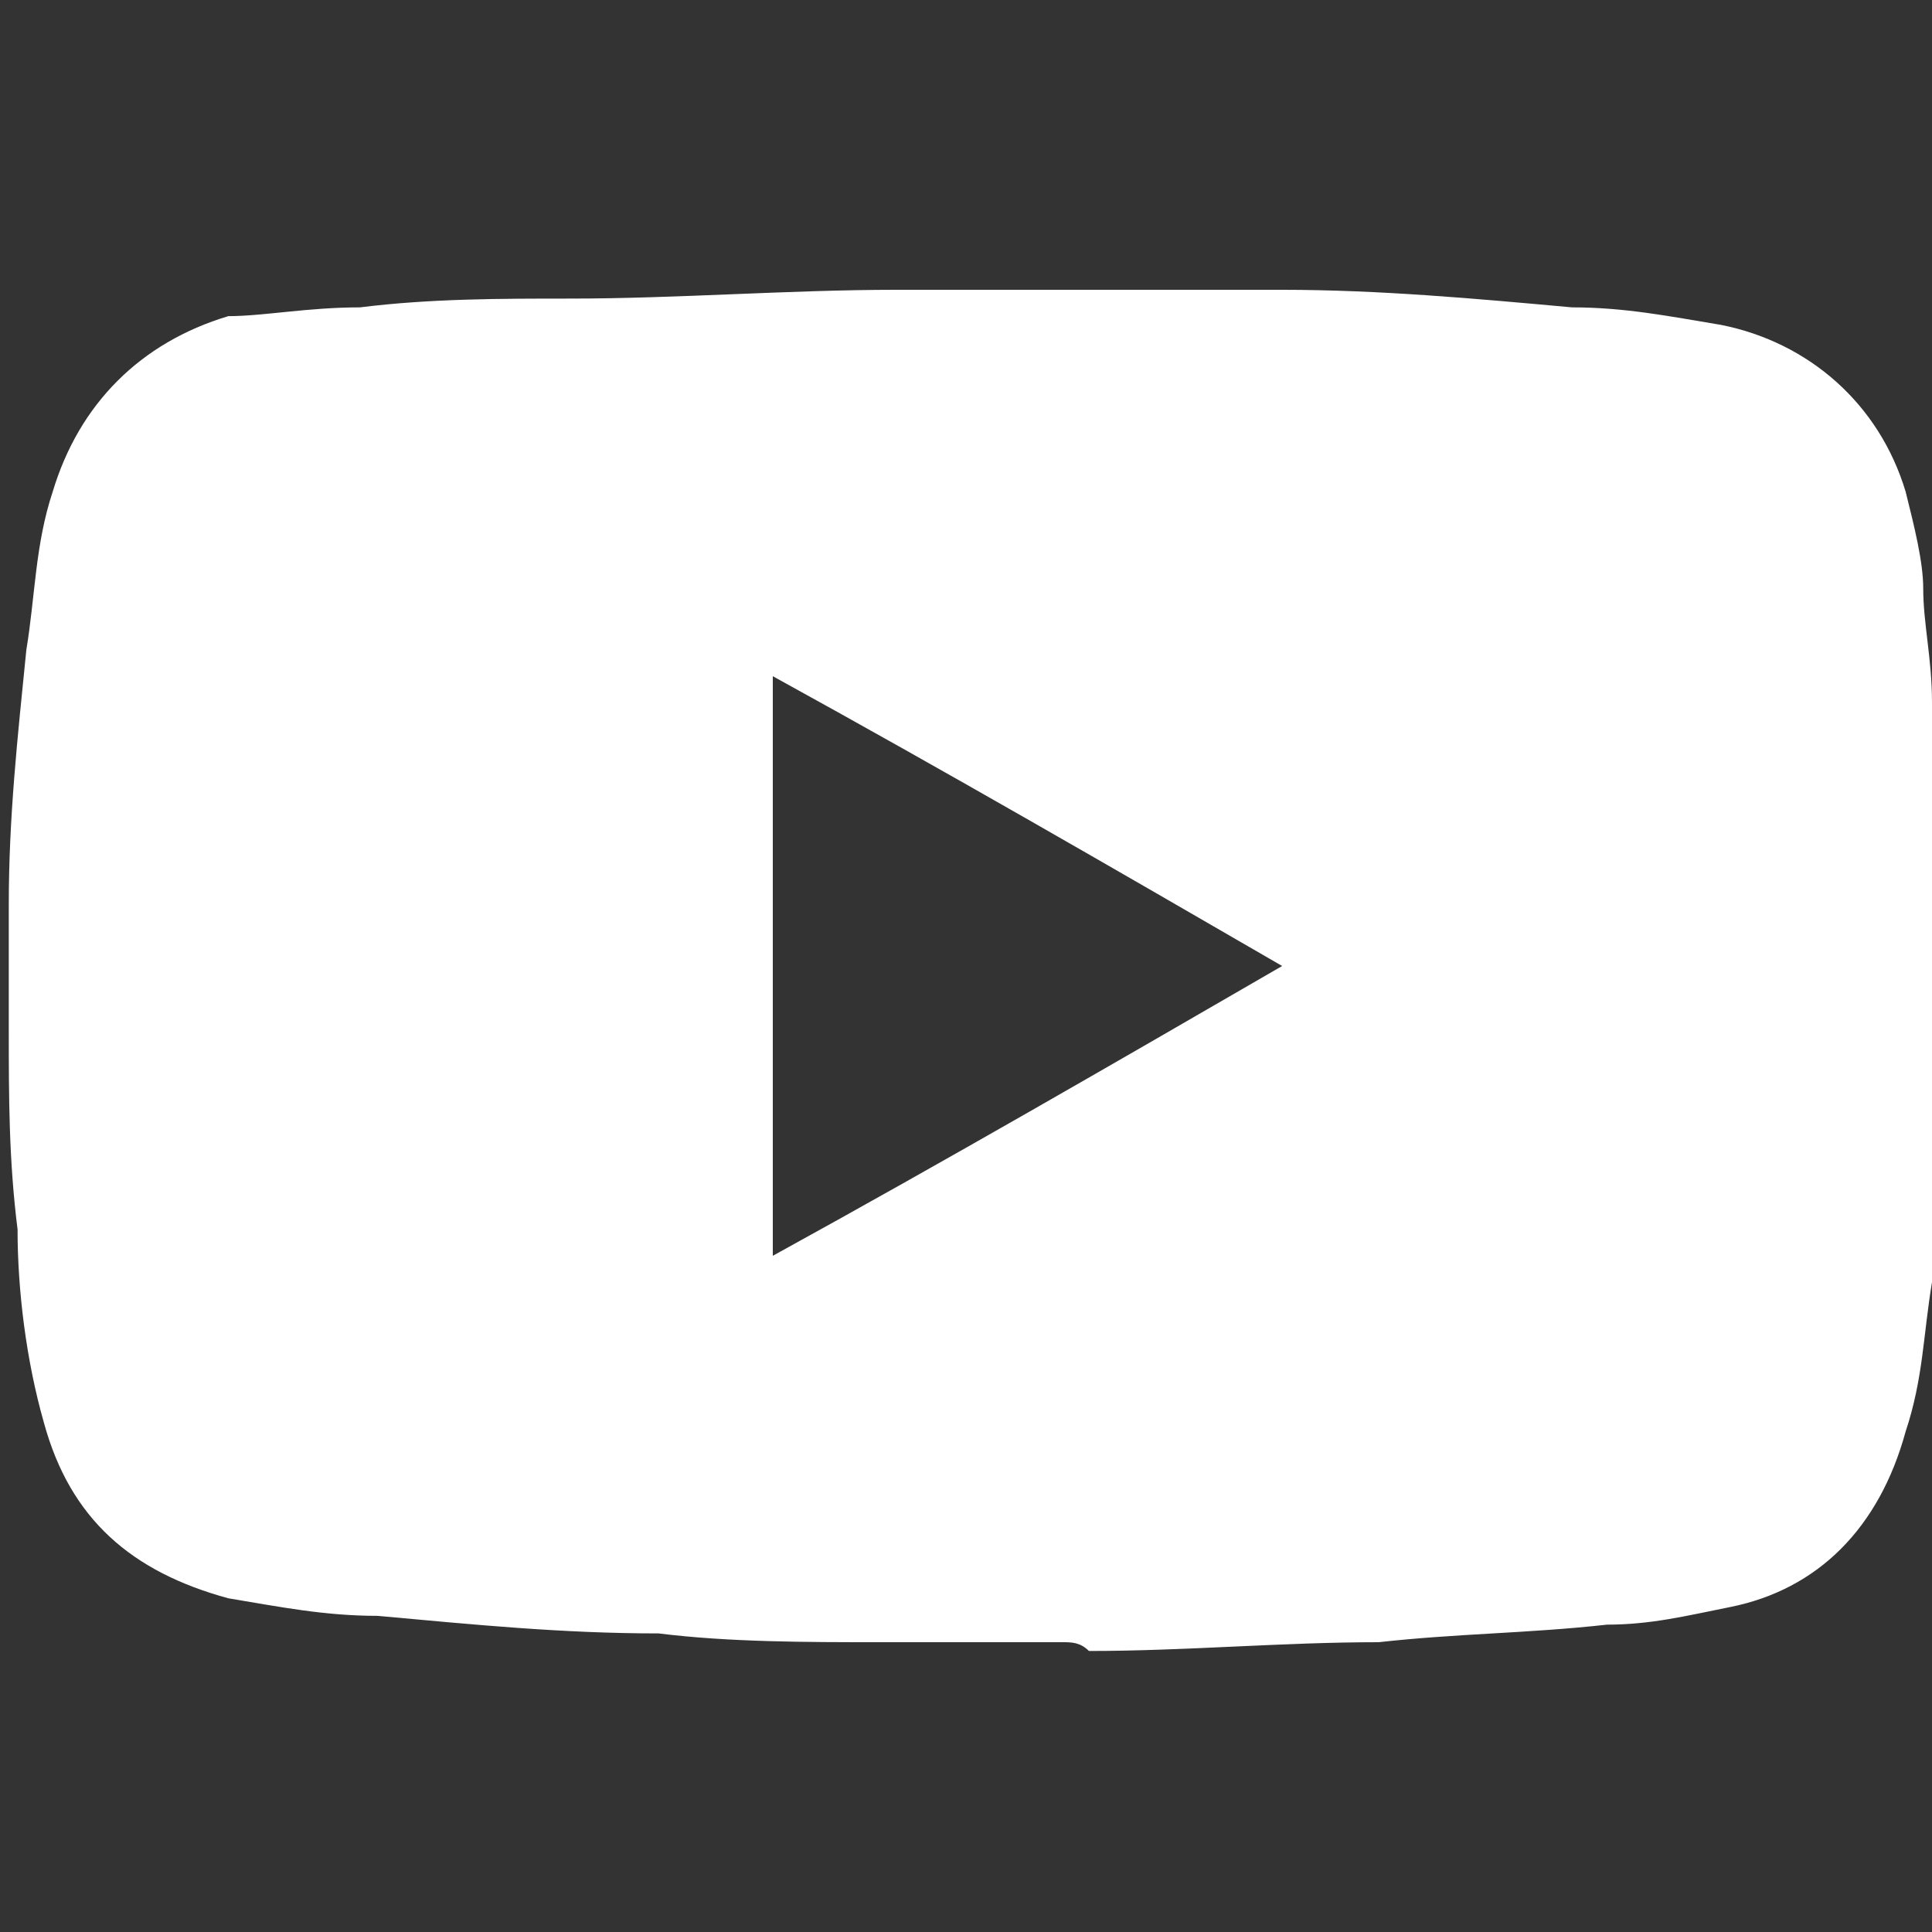 <?xml version="1.0" encoding="utf-8"?>
<!-- Generator: Adobe Illustrator 25.4.1, SVG Export Plug-In . SVG Version: 6.00 Build 0)  -->
<svg version="1.1" id="Layer_1" xmlns="http://www.w3.org/2000/svg" xmlns:xlink="http://www.w3.org/1999/xlink" x="0px" y="0px"
	 viewBox="0 0 22 22" style="enable-background:new 0 0 22 22;" xml:space="preserve">
<rect x="0" y="0" width="22" height="22" fill="#333333" stroke="none"/>
<style type="text/css">
	.st0{fill:#FFFFFF;}
</style>
<g>
	<path class="st0" d="M12.1,18.7c-0.7,0-1.3,0-2,0c0,0-0.1,0-0.1,0c-0.8,0-1.7,0-2.5-0.1c-1.1,0-2.1-0.1-3.2-0.2
		c-0.6,0-1.1-0.1-1.7-0.2c-1.1-0.3-1.8-0.9-2.1-2c-0.2-0.7-0.3-1.5-0.3-2.2c-0.1-0.8-0.1-1.5-0.1-2.3c0-0.1,0-0.1,0-0.2
		c0-0.4,0-0.7,0-1.1c0,0,0-0.1,0-0.1c0-1,0.1-1.9,0.2-2.9c0.1-0.6,0.1-1.2,0.3-1.8c0.3-1,1-1.7,2-2C3,3.6,3.5,3.5,4.1,3.5
		c0.8-0.1,1.6-0.1,2.4-0.1c1.2,0,2.5-0.1,3.7-0.1c1.5,0,2.9,0,4.4,0c1.1,0,2.2,0.1,3.3,0.2c0.6,0,1.1,0.1,1.7,0.2
		c1,0.2,1.8,0.9,2.1,1.9c0.1,0.4,0.2,0.8,0.2,1.1C21.9,7.1,22,7.5,22,8c0,1.8,0,3.5,0,5.3c0,0.4,0,0.9,0,1.3
		c-0.1,0.6-0.1,1.1-0.3,1.7c-0.3,1.1-1,1.8-2,2c-0.5,0.1-0.9,0.2-1.4,0.2c-0.9,0.1-1.7,0.1-2.6,0.2c-1.1,0-2.2,0.1-3.3,0.1
		C12.3,18.7,12.2,18.7,12.1,18.7z M14.6,11c-1.9-1.1-3.8-2.2-5.8-3.3c0,2.2,0,4.4,0,6.6C10.8,13.2,12.7,12.1,14.6,11z"/>
</g>
</svg>
